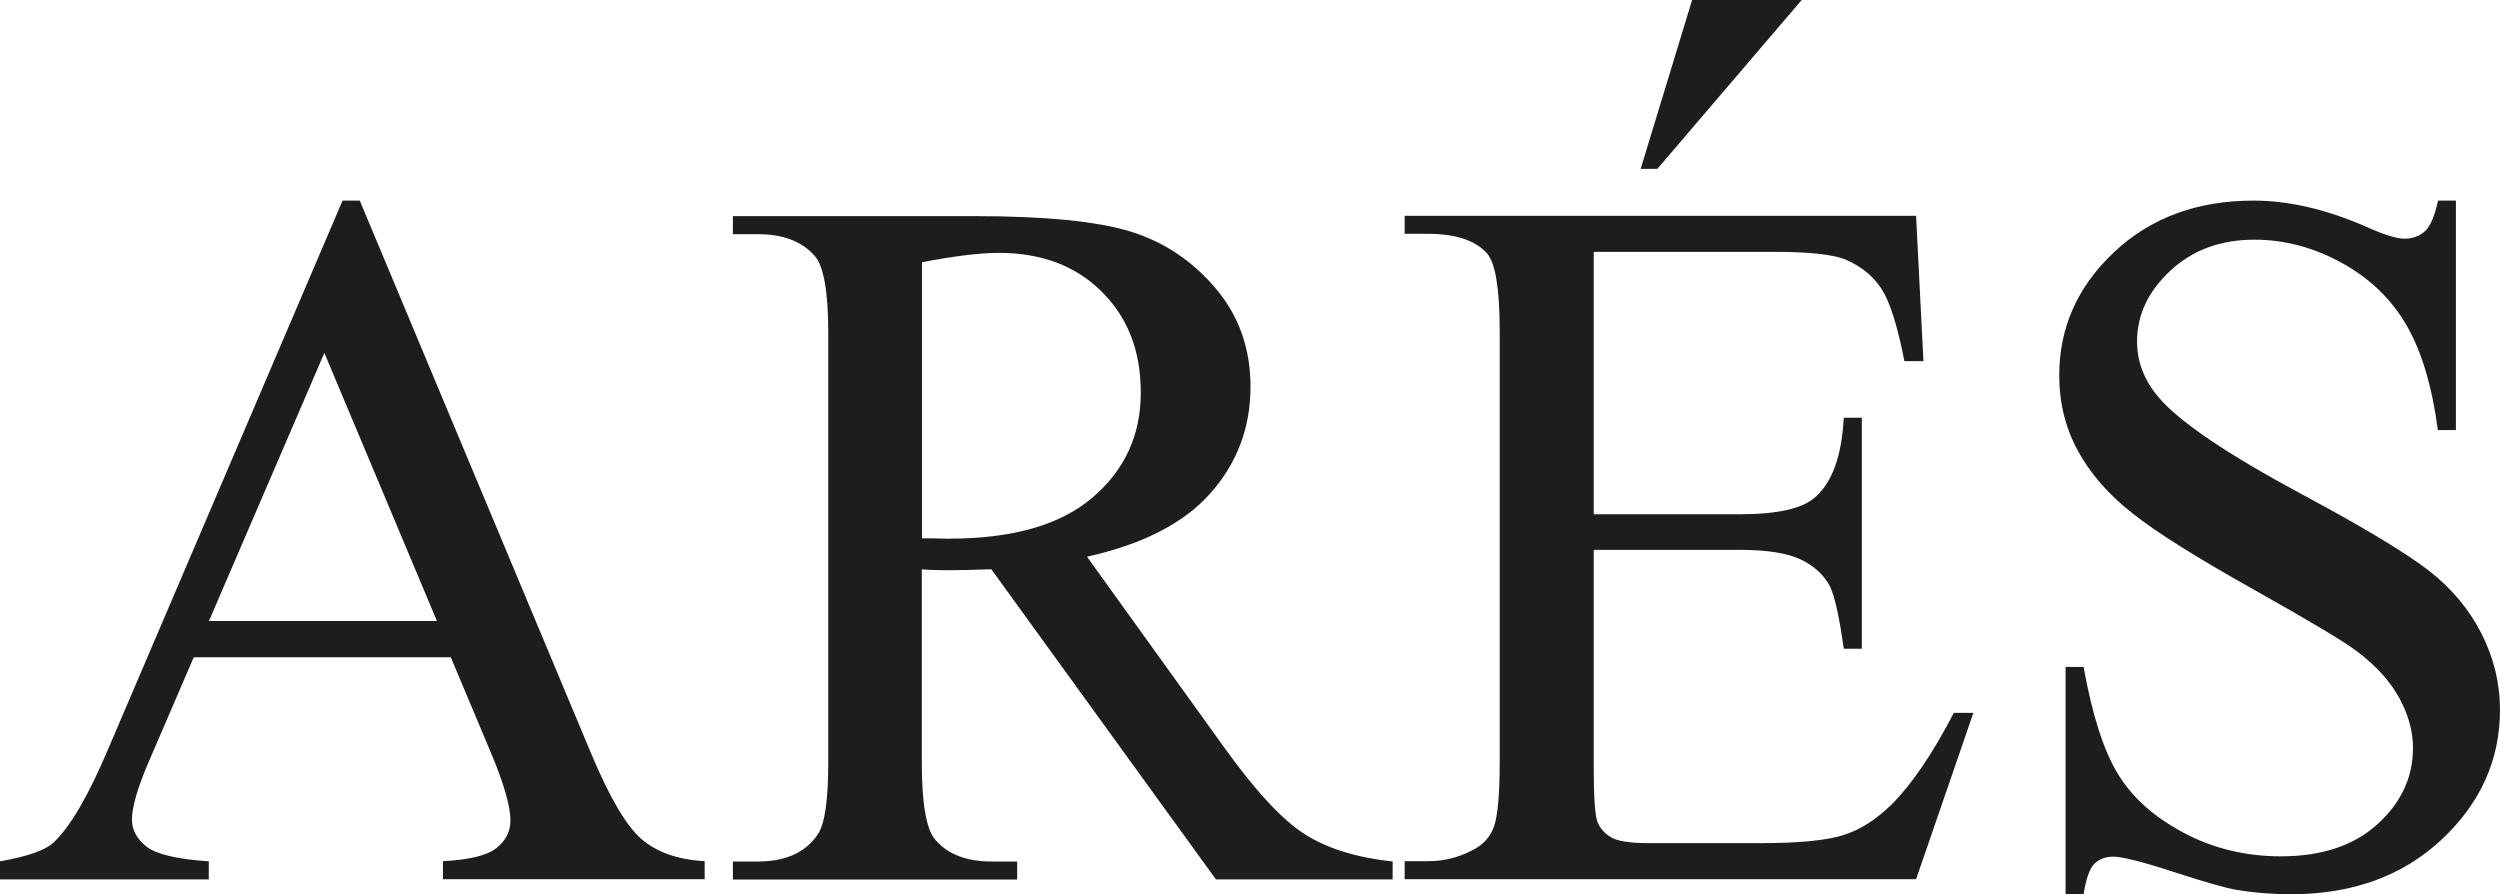 <svg viewBox="0 0 149.68 53.55" xmlns="http://www.w3.org/2000/svg" id="Layer_2"><defs><style>.cls-1{fill:#1d1d1b;stroke-width:0px;}</style></defs><g id="Layer_1-2"><path d="M26.98,39.35h-15.38l-2.7,6.27c-.66,1.54-1,2.7-1,3.46,0,.61.29,1.14.86,1.6.58.46,1.82.76,3.74.89v1.08H0v-1.08c1.66-.29,2.73-.67,3.22-1.14,1-.94,2.1-2.84,3.31-5.71L20.51,12.01h1.03l13.83,33.05c1.11,2.66,2.12,4.38,3.03,5.17s2.17,1.24,3.79,1.33v1.08h-15.67v-1.08c1.58-.08,2.65-.34,3.21-.79.56-.45.83-1,.83-1.64,0-.86-.39-2.22-1.17-4.07l-2.4-5.71ZM26.16,37.18l-6.74-16.05-6.91,16.05h13.65Z" class="cls-1"></path><path d="M83.41,52.65h-10.61l-13.45-18.57c-1,.04-1.81.06-2.43.06-.25,0-.53,0-.82-.01-.29,0-.6-.02-.91-.04v11.54c0,2.5.27,4.05.82,4.66.74.86,1.86,1.29,3.34,1.29h1.55v1.08h-17.02v-1.08h1.49c1.68,0,2.88-.55,3.6-1.64.41-.6.62-2.04.62-4.31v-25.66c0-2.5-.27-4.05-.82-4.66-.76-.86-1.89-1.29-3.4-1.29h-1.49v-1.08h14.47c4.22,0,7.33.31,9.33.92,2,.62,3.7,1.75,5.1,3.4,1.4,1.65,2.09,3.62,2.09,5.9,0,2.44-.8,4.56-2.39,6.36-1.59,1.8-4.06,3.07-7.4,3.81l8.2,11.4c1.88,2.62,3.49,4.36,4.83,5.21,1.35.86,3.11,1.41,5.27,1.64v1.08ZM55.2,32.23c.37,0,.69,0,.97.01.27.01.5.01.67.01,3.79,0,6.65-.82,8.57-2.46,1.92-1.64,2.89-3.73,2.89-6.27s-.78-4.5-2.33-6.05-3.61-2.33-6.17-2.33c-1.13,0-2.67.19-4.6.56v16.52Z" class="cls-1"></path><path d="M95.42,15.09v15.7h8.73c2.27,0,3.78-.34,4.54-1.03,1.02-.9,1.58-2.48,1.7-4.75h1.08v13.83h-1.08c-.27-1.93-.55-3.17-.82-3.72-.35-.68-.93-1.22-1.73-1.61-.8-.39-2.03-.59-3.69-.59h-8.73v13.1c0,1.76.08,2.83.23,3.21.16.38.43.68.82.91.39.22,1.13.34,2.23.34h6.74c2.25,0,3.88-.16,4.89-.47,1.02-.31,1.99-.93,2.93-1.85,1.21-1.21,2.45-3.04,3.72-5.48h1.17l-3.43,9.96h-30.62v-1.08h1.41c.94,0,1.83-.22,2.67-.67.62-.31,1.05-.78,1.27-1.41.22-.62.34-1.9.34-3.84v-25.81c0-2.52-.25-4.07-.76-4.66-.7-.78-1.88-1.17-3.52-1.17h-1.41v-1.08h30.62l.44,8.7h-1.14c-.41-2.09-.86-3.53-1.36-4.31-.5-.78-1.24-1.38-2.21-1.79-.78-.29-2.16-.44-4.13-.44h-10.9ZM107.87,0l-8.64,10.11h-1l3.08-10.11h6.56Z" class="cls-1"></path><path d="M147.04,12.01v13.74h-1.08c-.35-2.64-.98-4.74-1.89-6.3-.91-1.56-2.2-2.8-3.88-3.72-1.68-.92-3.42-1.38-5.21-1.38-2.03,0-3.71.62-5.04,1.86-1.33,1.24-1.99,2.65-1.99,4.23,0,1.21.42,2.31,1.26,3.31,1.21,1.46,4.09,3.42,8.64,5.86,3.71,1.99,6.24,3.52,7.6,4.58,1.36,1.06,2.4,2.32,3.13,3.76.73,1.45,1.1,2.96,1.1,4.54,0,3.01-1.17,5.6-3.5,7.78-2.33,2.18-5.34,3.27-9.01,3.27-1.15,0-2.24-.09-3.25-.26-.61-.1-1.86-.45-3.76-1.07s-3.11-.92-3.62-.92-.87.15-1.16.44c-.28.29-.49.9-.63,1.82h-1.08v-13.62h1.08c.51,2.85,1.19,4.99,2.05,6.4.86,1.42,2.17,2.59,3.94,3.53,1.77.94,3.71,1.41,5.82,1.41,2.44,0,4.37-.64,5.79-1.93,1.42-1.29,2.12-2.81,2.12-4.57,0-.98-.27-1.96-.81-2.96-.54-1-1.37-1.92-2.5-2.78-.76-.59-2.84-1.83-6.24-3.74s-5.82-3.42-7.25-4.56c-1.44-1.13-2.52-2.38-3.27-3.75-.74-1.37-1.11-2.87-1.11-4.51,0-2.85,1.09-5.31,3.28-7.37,2.19-2.06,4.97-3.09,8.35-3.09,2.11,0,4.35.52,6.71,1.55,1.09.49,1.86.73,2.31.73.51,0,.92-.15,1.25-.45.32-.3.58-.91.78-1.83h1.08Z" class="cls-1"></path></g></svg>